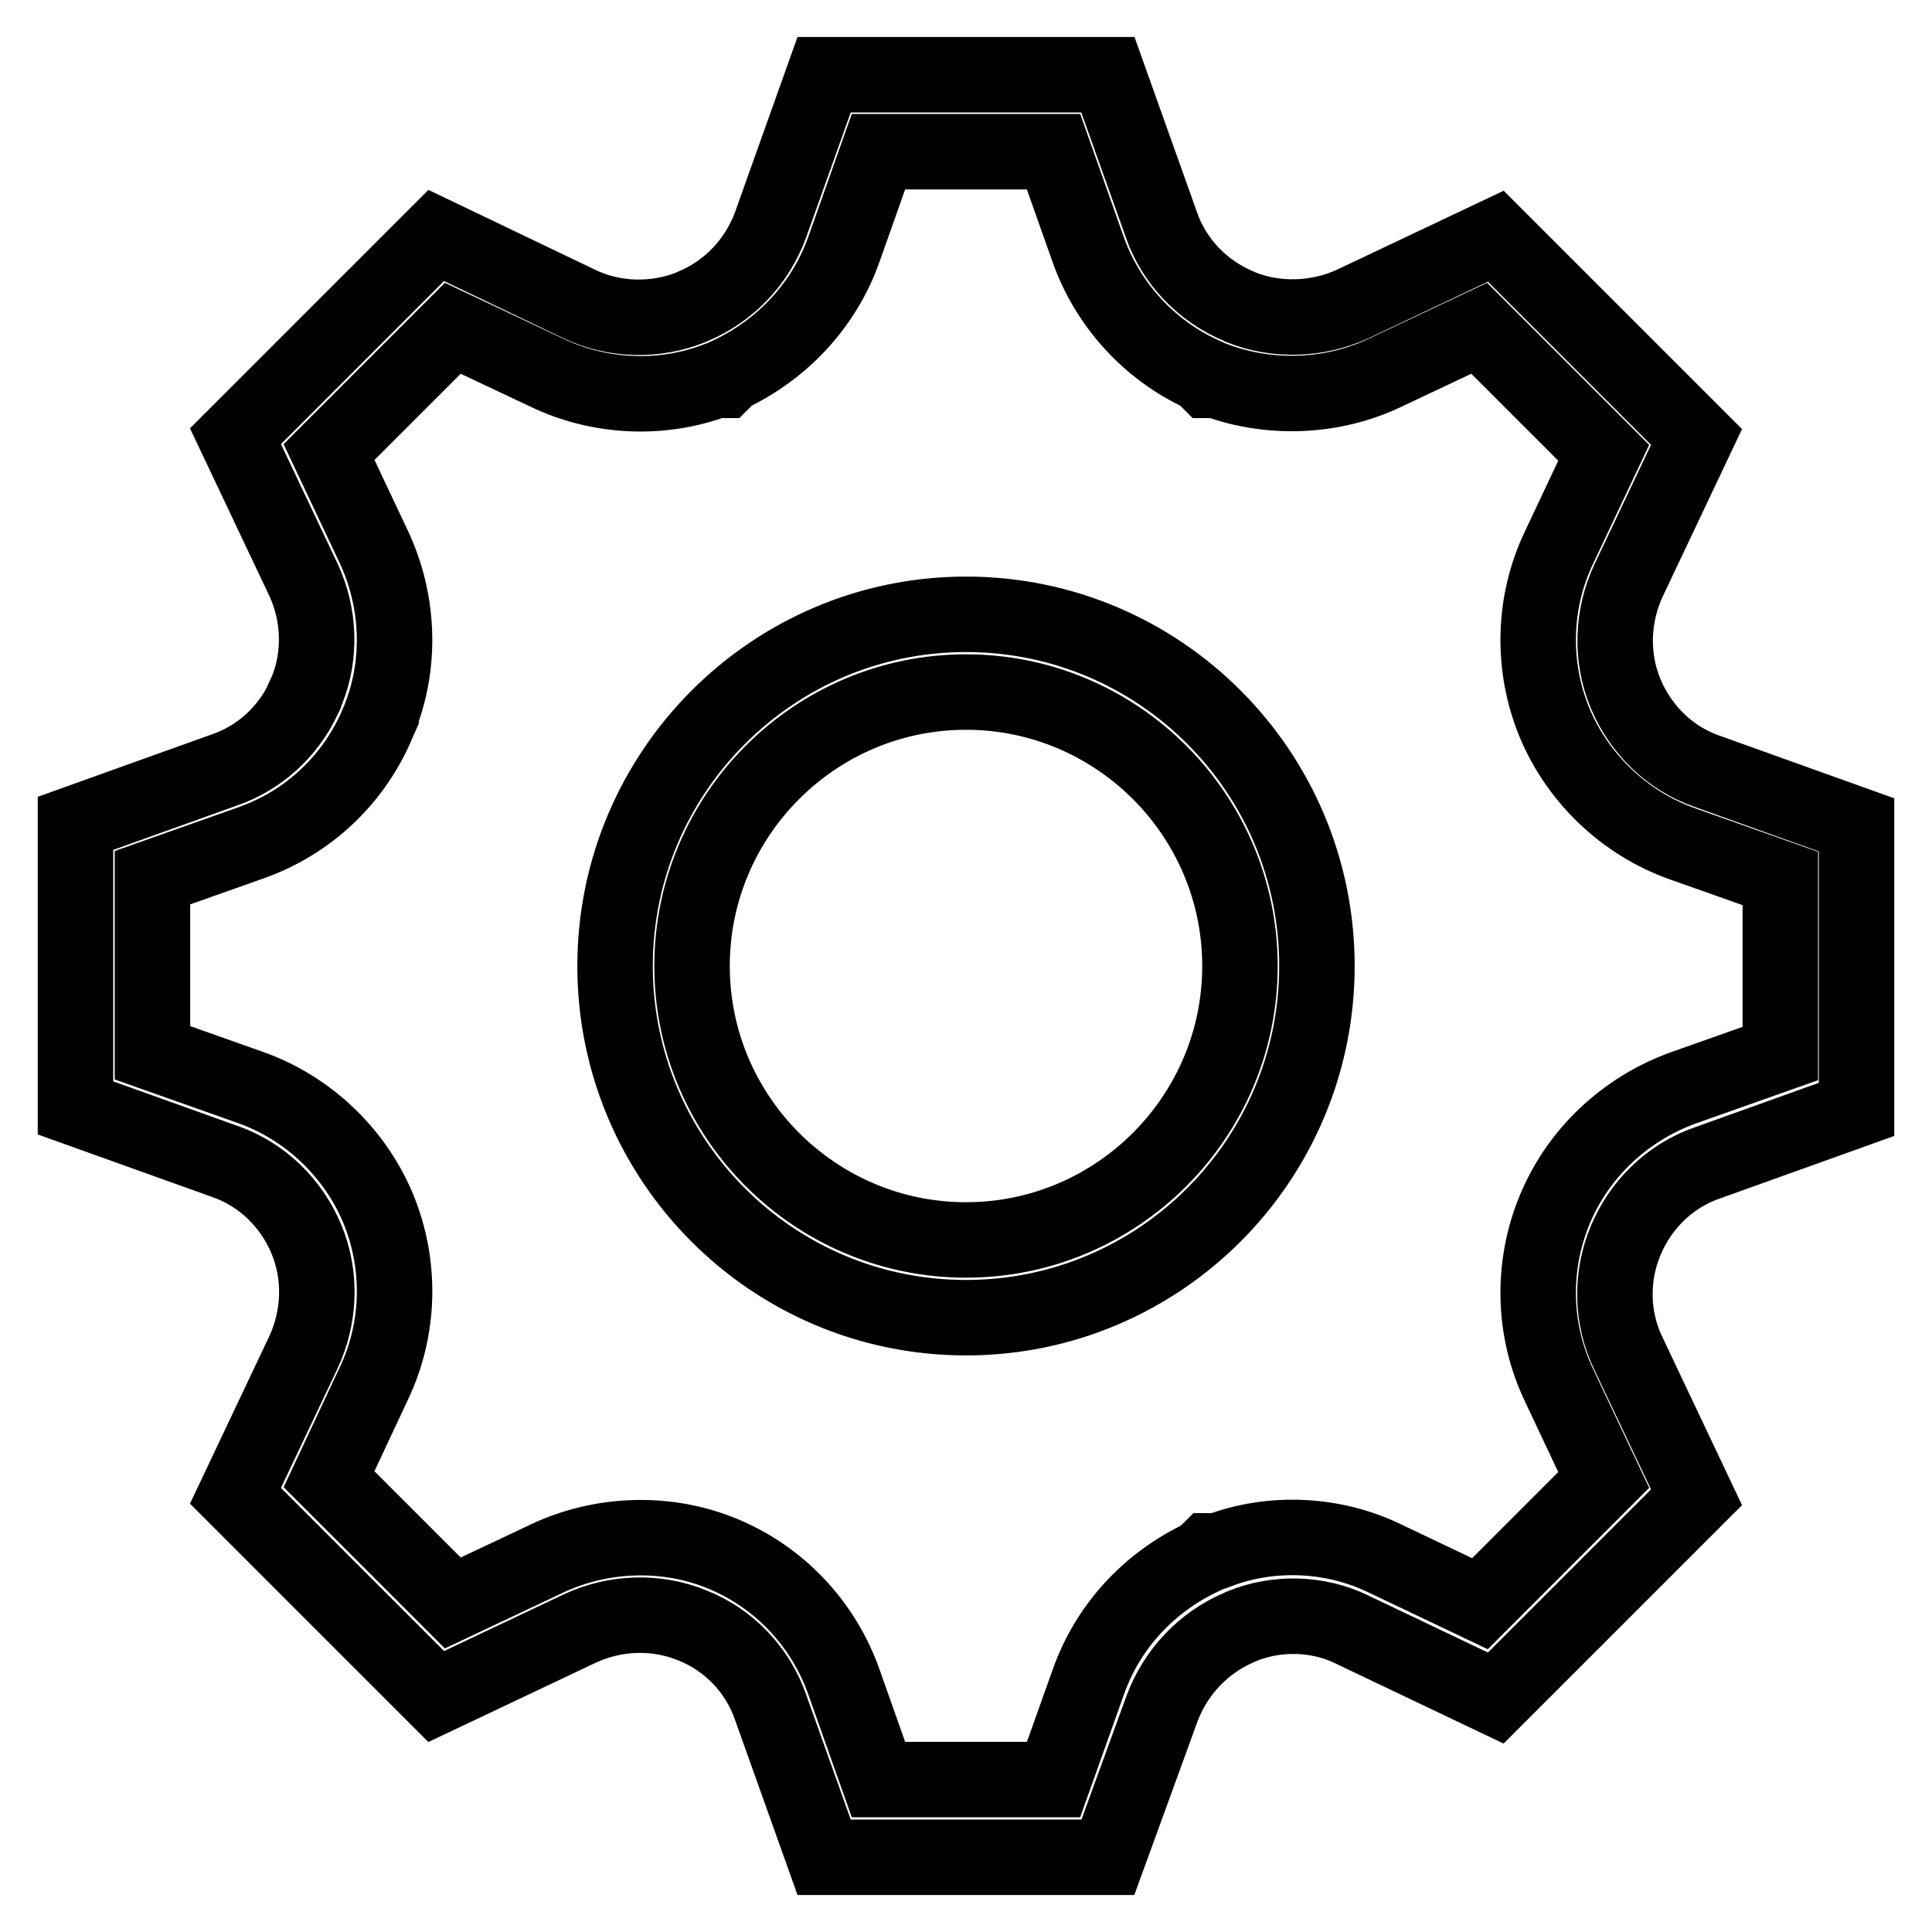 <?xml version="1.0" encoding="utf-8"?>
<!-- Svg Vector Icons : http://www.onlinewebfonts.com/icon -->
<!DOCTYPE svg PUBLIC "-//W3C//DTD SVG 1.1//EN" "http://www.w3.org/Graphics/SVG/1.1/DTD/svg11.dtd">
<svg version="1.1" xmlns="http://www.w3.org/2000/svg" xmlns:xlink="http://www.w3.org/1999/xlink" x="0px" y="0px" viewBox="0 0 256 256" enable-background="new 0 0 256 256" xml:space="preserve">
<g> <path stroke-width="10" fill-opacity="0" stroke="#000000"  d="M146.8,246.1h-37.6l-7.1-19.9c-1.7-4.9-5.5-8.9-10.3-10.8c-4.8-2-10.3-1.8-15,0.4l-19,9l-26.6-26.6l9-19 c2.2-4.7,2.4-10.2,0.4-15c-2-4.8-5.9-8.6-10.8-10.3L10,146.8v-37.7l19.8-7.1c4.6-1.6,8.3-5,10.4-9.4v-0.1l0.5-1.1 c1.8-4.5,1.7-9.9-0.5-14.6l-9-19l26.6-26.6l19,9.1c4.6,2.2,10.1,2.3,14.8,0.4l0.2-0.1c4.8-2,8.5-5.9,10.3-10.8l7.1-19.9h37.6 l7.1,19.9c1.7,4.9,5.5,8.8,10.3,10.8l0.2,0.1c4.7,1.9,10.2,1.7,14.8-0.4l19-9l26.6,26.6l-9,19c-2.2,4.7-2.4,10.2-0.4,15 c2,4.8,5.9,8.6,10.8,10.3l19.8,7.1v37.7l-19.8,7.1c-4.9,1.7-8.8,5.5-10.8,10.3c-2,4.8-1.9,10.3,0.4,15l9,19l-26.6,26.6l-19.1-9.1 c-4.5-2.2-10-2.3-14.6-0.4l-0.2,0.1c-4.8,2-8.6,6-10.4,11L146.8,246.1L146.8,246.1z M116.4,235.8h23.2l4.6-12.9 c2.6-7.4,8.1-13.3,15.2-16.6l0.8-0.8l1.2,0c7.1-2.7,15.3-2.3,22.1,1l12.6,6l16.4-16.4l-5.9-12.5c-3.5-7.3-3.7-15.8-0.6-23.3 c3.1-7.5,9.3-13.3,16.9-16.1l13-4.6v-23.2l-13-4.6c-7.6-2.7-13.8-8.6-16.9-16c-3.1-7.5-2.9-16,0.6-23.3l5.9-12.5L196,43.5 l-12.5,5.9c-6.9,3.3-15.2,3.6-22.3,1h-1.1l-0.8-0.8c-7-3.2-12.5-9.2-15.1-16.5l-4.6-13h-23.2l-4.6,13c-2.6,7.3-8.1,13.2-15.1,16.5 l-0.8,0.8h-1.1c-7.2,2.7-15.4,2.3-22.3-1L60,43.5L43.6,59.9l5.9,12.5c3.3,7,3.7,15.1,1,22.3v0.1l-0.4,0.9 c-3.1,7.5-9.2,13.3-16.9,16l-13,4.6v23.2l13,4.6c7.6,2.7,13.8,8.6,16.9,16c3.1,7.5,2.9,16-0.6,23.3L43.6,196L60,212.4l12.5-5.9 c7.2-3.4,15.9-3.7,23.3-0.6c7.5,3.1,13.3,9.3,16,16.9L116.4,235.8L116.4,235.8z M128,174.6c-25.7,0-46.5-20.9-46.5-46.6 c0-25.7,20.9-46.6,46.5-46.6c25.7,0,46.5,20.9,46.5,46.6C174.5,153.7,153.7,174.6,128,174.6L128,174.6z M128,91.7 c-20,0-36.3,16.3-36.3,36.3c0,20,16.3,36.3,36.3,36.3c20,0,36.3-16.3,36.3-36.3C164.3,108,148,91.7,128,91.7L128,91.7z"/></g>
</svg>